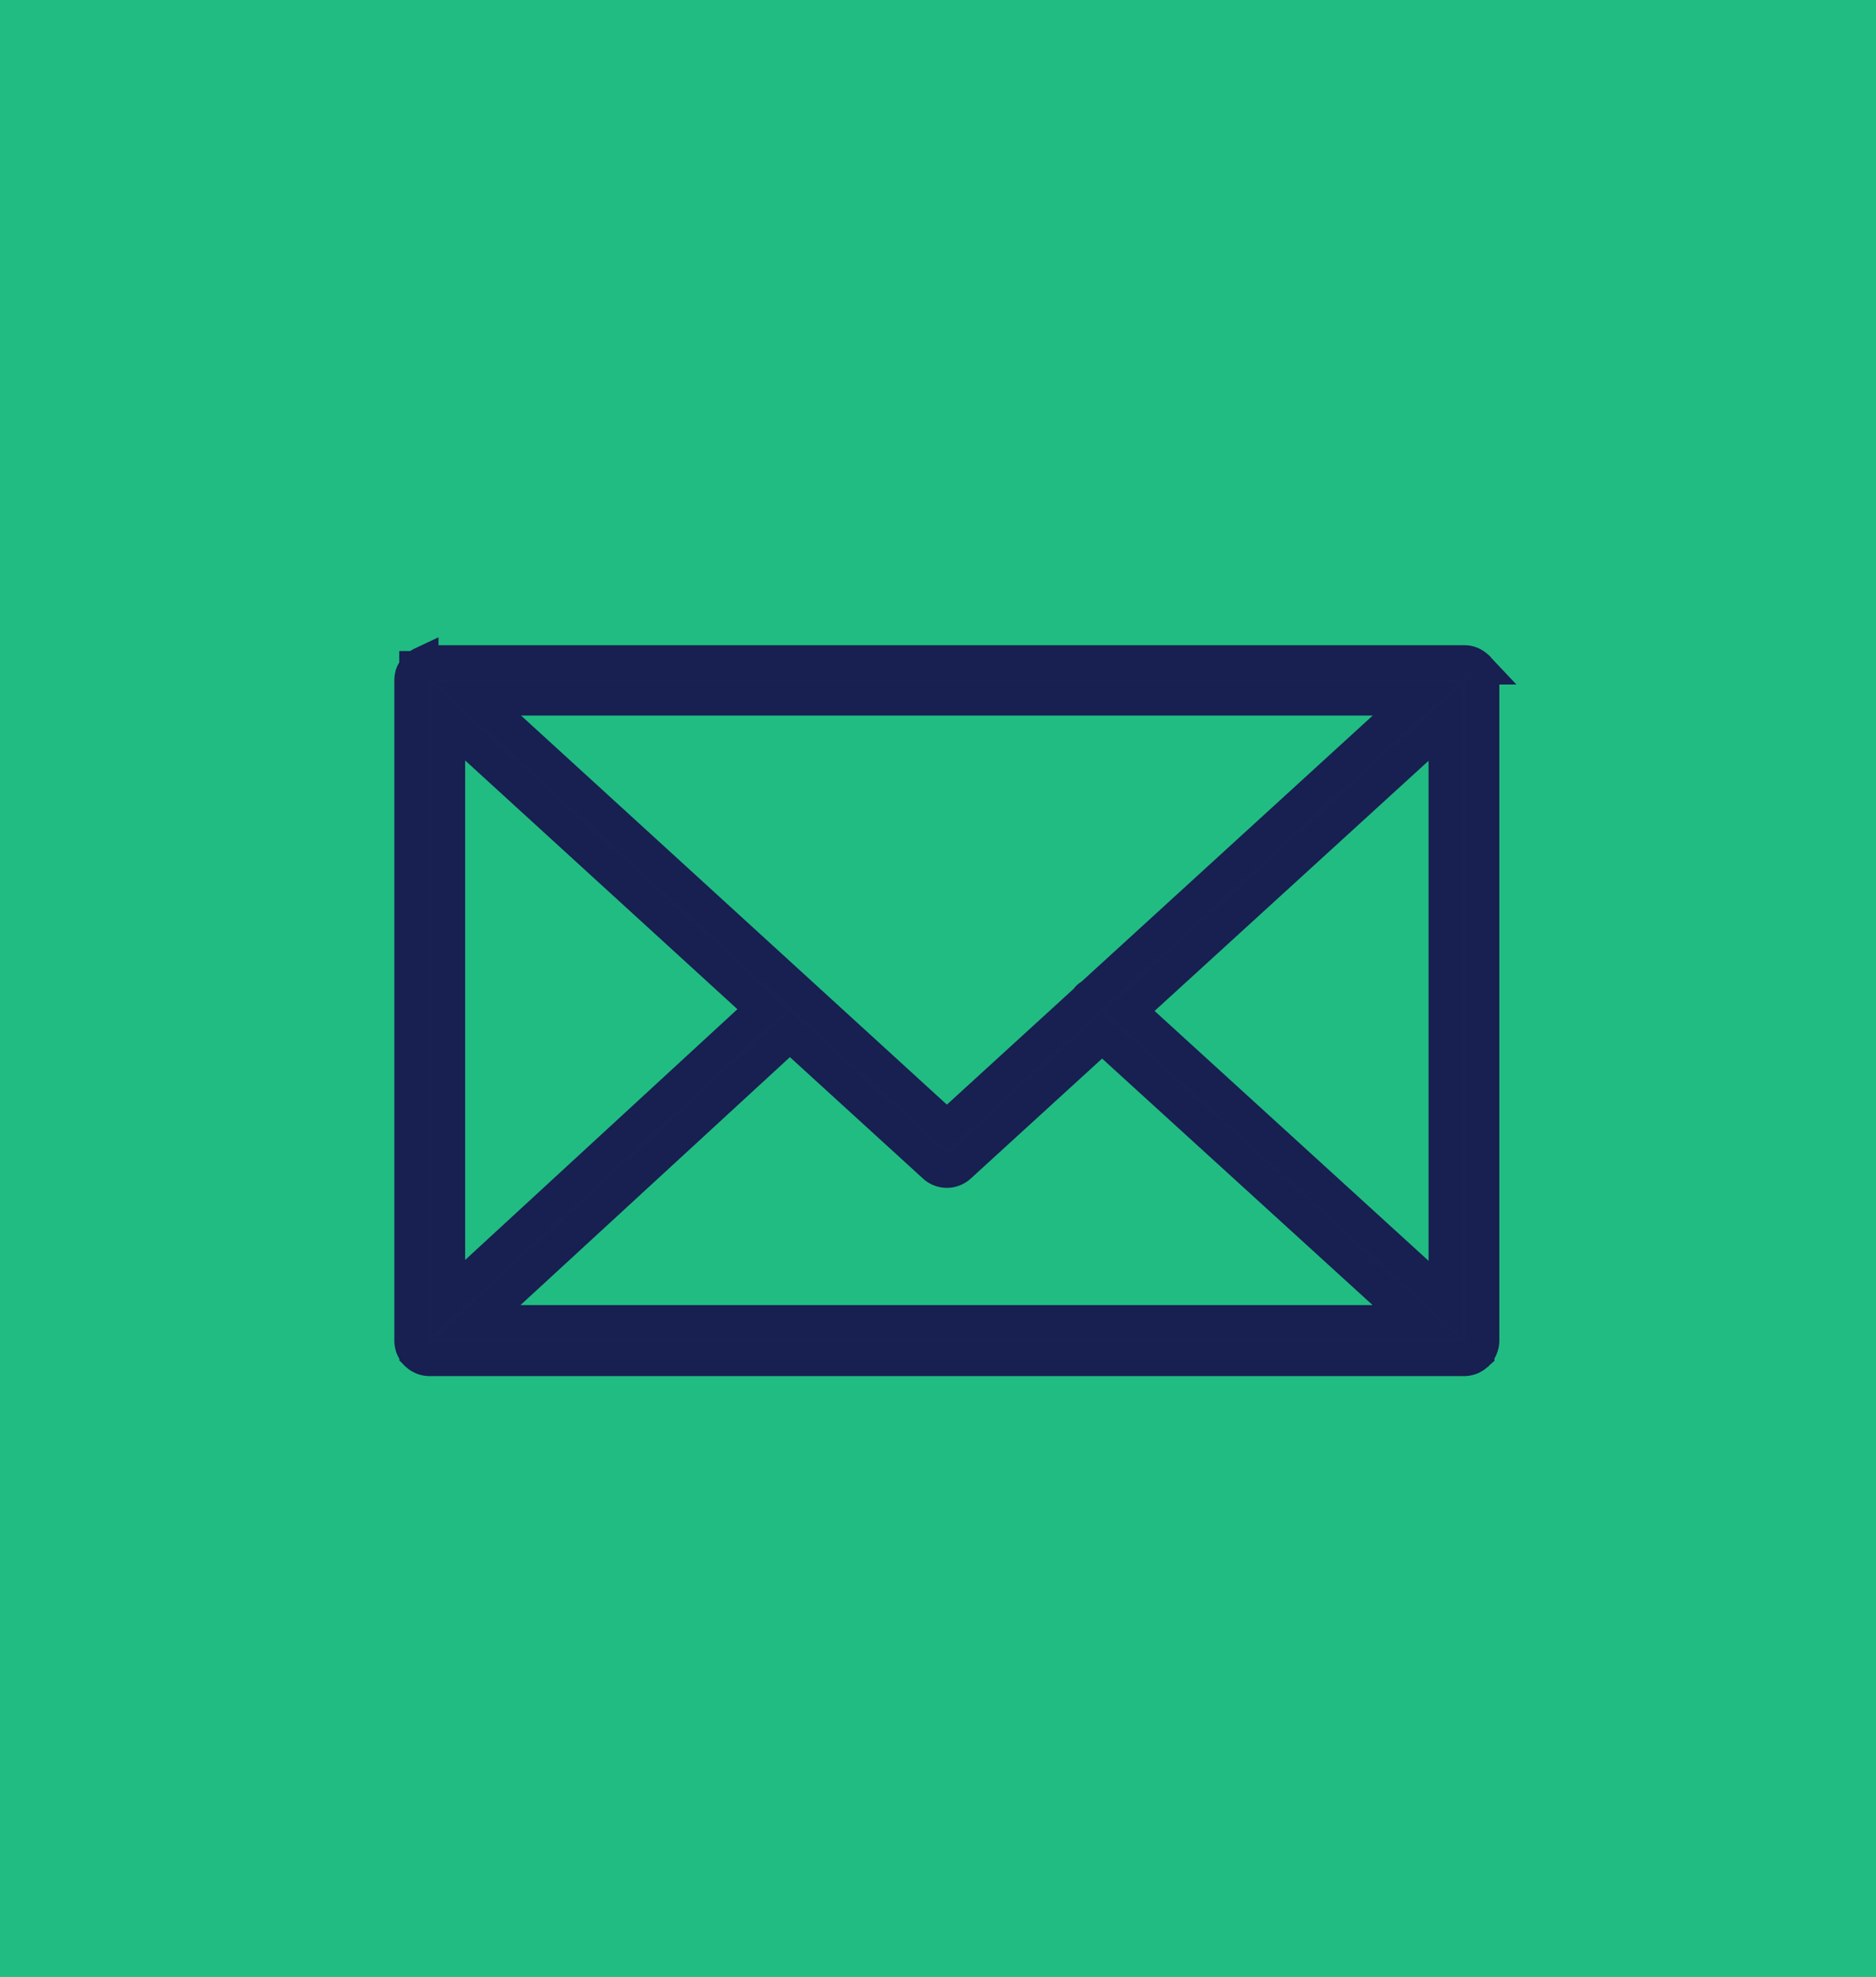 <svg xmlns="http://www.w3.org/2000/svg" xmlns:xlink="http://www.w3.org/1999/xlink" width="56" height="59" viewBox="0 0 56 59">
  <defs>
    <clipPath id="clip-email">
      <rect width="56" height="59"/>
    </clipPath>
  </defs>
  <g id="email" clip-path="url(#clip-email)">
    <rect width="56" height="59" fill="#21BC82"/>
    <path id="iconfinder_Tilda_Icons_1ed_mail_3586360" style="stroke-width: 1px;stroke: #181F51;" d="M38.919,41.577a.551.551,0,0,0,.029-.17V21.7a.547.547,0,0,0-.03-.171c0-.007,0-.015-.007-.022a.553.553,0,0,0-.1-.171s0-.007-.006-.011l-.006,0a.558.558,0,0,0-.164-.12l-.013-.007a.549.549,0,0,0-.19-.046l-.02,0-.018,0H7.521l-.019,0-.018,0a.555.555,0,0,0-.192.046l-.01.006a.55.55,0,0,0-.166.121l-.006,0s0,.007-.006.01A.556.556,0,0,0,7,21.5c0,.007,0,.015-.007.023a.547.547,0,0,0-.03.171V41.408a.551.551,0,0,0,.03.174c0,.007,0,.014.007.022a.557.557,0,0,0,.1.171s0,.007.006.01l.008.007a.562.562,0,0,0,.059.052c.009.007.017.016.027.022a.516.516,0,0,0,.078.043c.007,0,.013.008.019.01a.557.557,0,0,0,.219.045H38.392a.551.551,0,0,0,.219-.045c.01,0,.02-.011.03-.016a.568.568,0,0,0,.067-.038c.011-.008.021-.018.032-.026a.51.51,0,0,0,.054-.048l.009-.008s0-.008.007-.011a.556.556,0,0,0,.1-.17A.205.205,0,0,0,38.919,41.577ZM8.077,22.957l9.367,8.556L8.077,40.138Zm19.2,8.137a.531.531,0,0,0-.112.082c-.012.013-.016.031-.027.045l-4.181,3.819-14-12.789h28ZM18.27,32.267,22.581,36.2a.556.556,0,0,0,.751,0l4.258-3.889,9.366,8.534H8.947Zm10.145-.7,9.421-8.6v17.19Z" transform="translate(5.308 -1.396)" fill="#192052"/>
  </g>
</svg>

